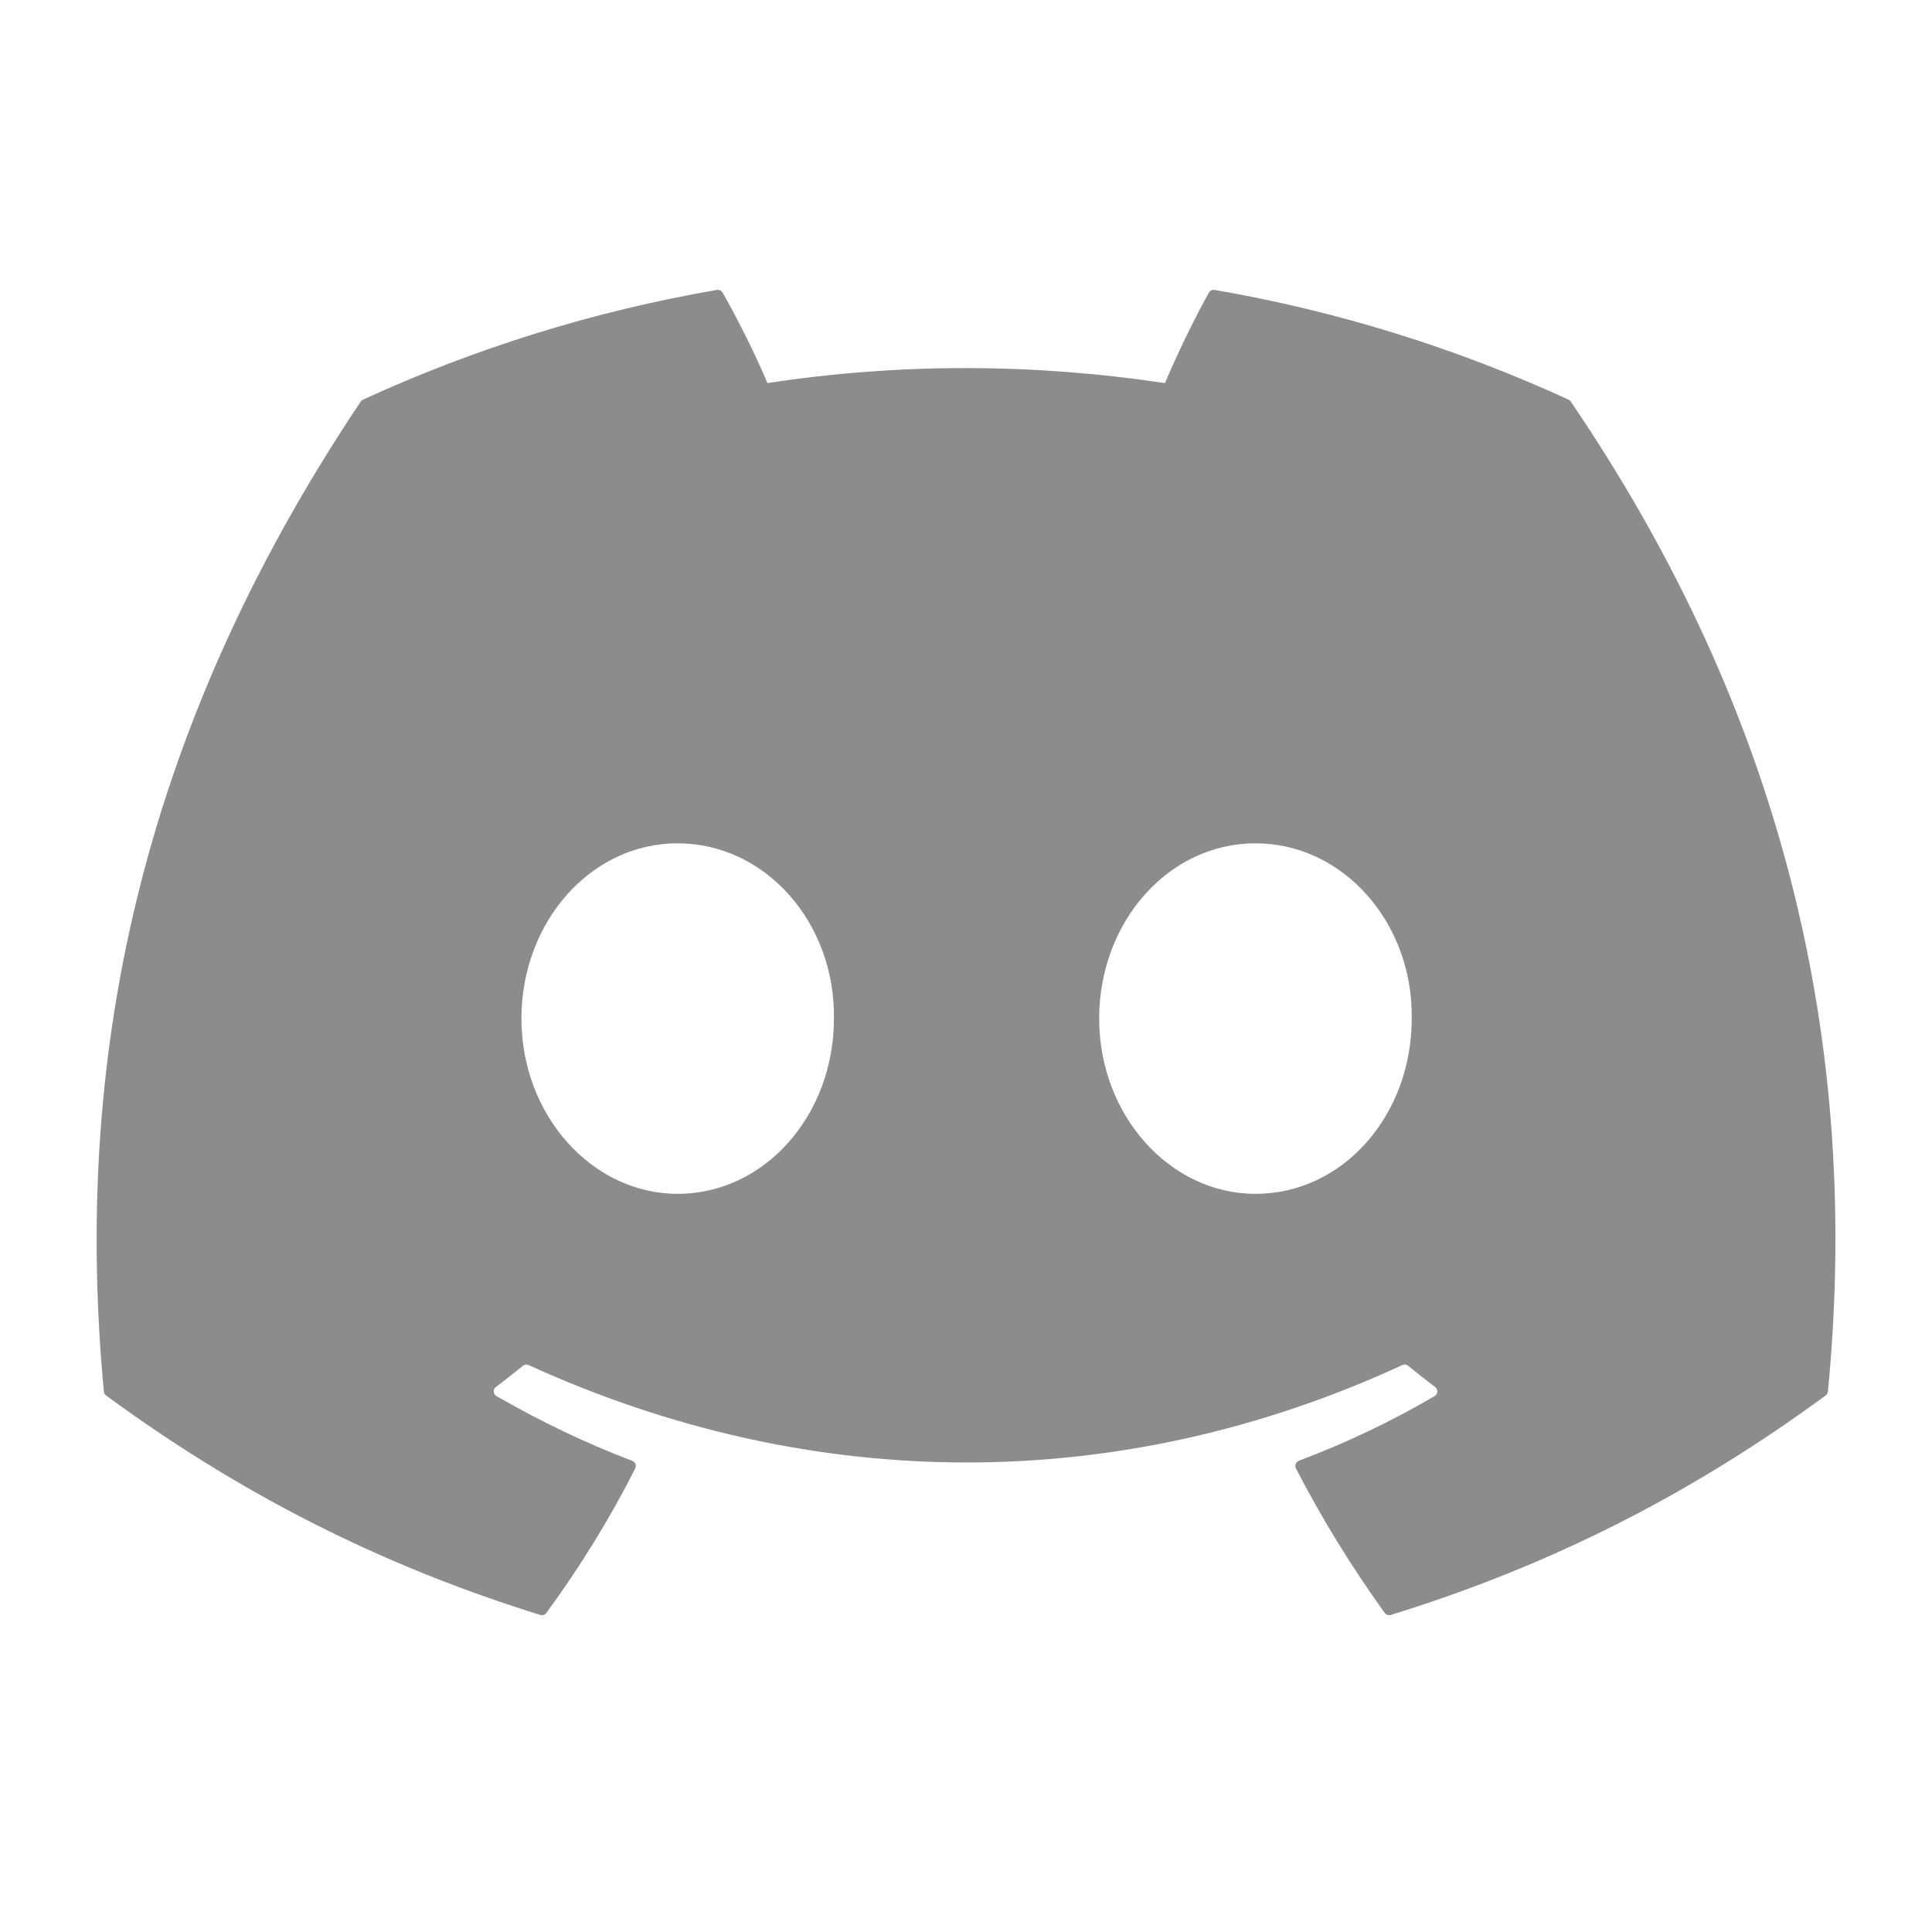 <svg width="28" height="28" viewBox="0 0 28 28" fill="none" xmlns="http://www.w3.org/2000/svg">
<path d="M22.733 5.792C21.127 5.055 19.405 4.512 17.604 4.202C17.571 4.196 17.538 4.21 17.521 4.24C17.3 4.634 17.055 5.148 16.883 5.552C14.946 5.262 13.019 5.262 11.122 5.552C10.95 5.139 10.695 4.634 10.473 4.24C10.456 4.212 10.423 4.197 10.39 4.202C8.591 4.511 6.868 5.054 5.261 5.792C5.247 5.798 5.235 5.808 5.227 5.821C1.96 10.702 1.065 15.463 1.505 20.165C1.507 20.188 1.519 20.21 1.537 20.224C3.693 21.807 5.781 22.768 7.83 23.405C7.863 23.415 7.897 23.403 7.918 23.376C8.403 22.714 8.835 22.016 9.206 21.282C9.227 21.239 9.207 21.188 9.162 21.171C8.476 20.911 7.824 20.594 7.196 20.234C7.146 20.205 7.142 20.134 7.188 20.1C7.32 20.001 7.452 19.898 7.579 19.794C7.601 19.775 7.633 19.771 7.66 19.783C11.784 21.666 16.249 21.666 20.325 19.783C20.351 19.77 20.383 19.774 20.407 19.793C20.533 19.897 20.665 20.001 20.798 20.1C20.844 20.134 20.841 20.205 20.791 20.234C20.164 20.601 19.511 20.911 18.825 21.17C18.78 21.187 18.76 21.239 18.782 21.282C19.16 22.015 19.592 22.713 20.068 23.375C20.088 23.403 20.124 23.415 20.157 23.405C22.216 22.768 24.304 21.807 26.459 20.224C26.478 20.21 26.49 20.189 26.492 20.166C27.017 14.73 25.612 10.008 22.766 5.822C22.759 5.808 22.747 5.798 22.733 5.792ZM9.821 17.302C8.58 17.302 7.557 16.162 7.557 14.762C7.557 13.362 8.56 12.222 9.821 12.222C11.093 12.222 12.106 13.372 12.086 14.762C12.086 16.162 11.083 17.302 9.821 17.302ZM18.195 17.302C16.953 17.302 15.93 16.162 15.93 14.762C15.93 13.362 16.933 12.222 18.195 12.222C19.466 12.222 20.48 13.372 20.46 14.762C20.46 16.162 19.466 17.302 18.195 17.302Z" fill="#8C8C8C"/>
</svg>
